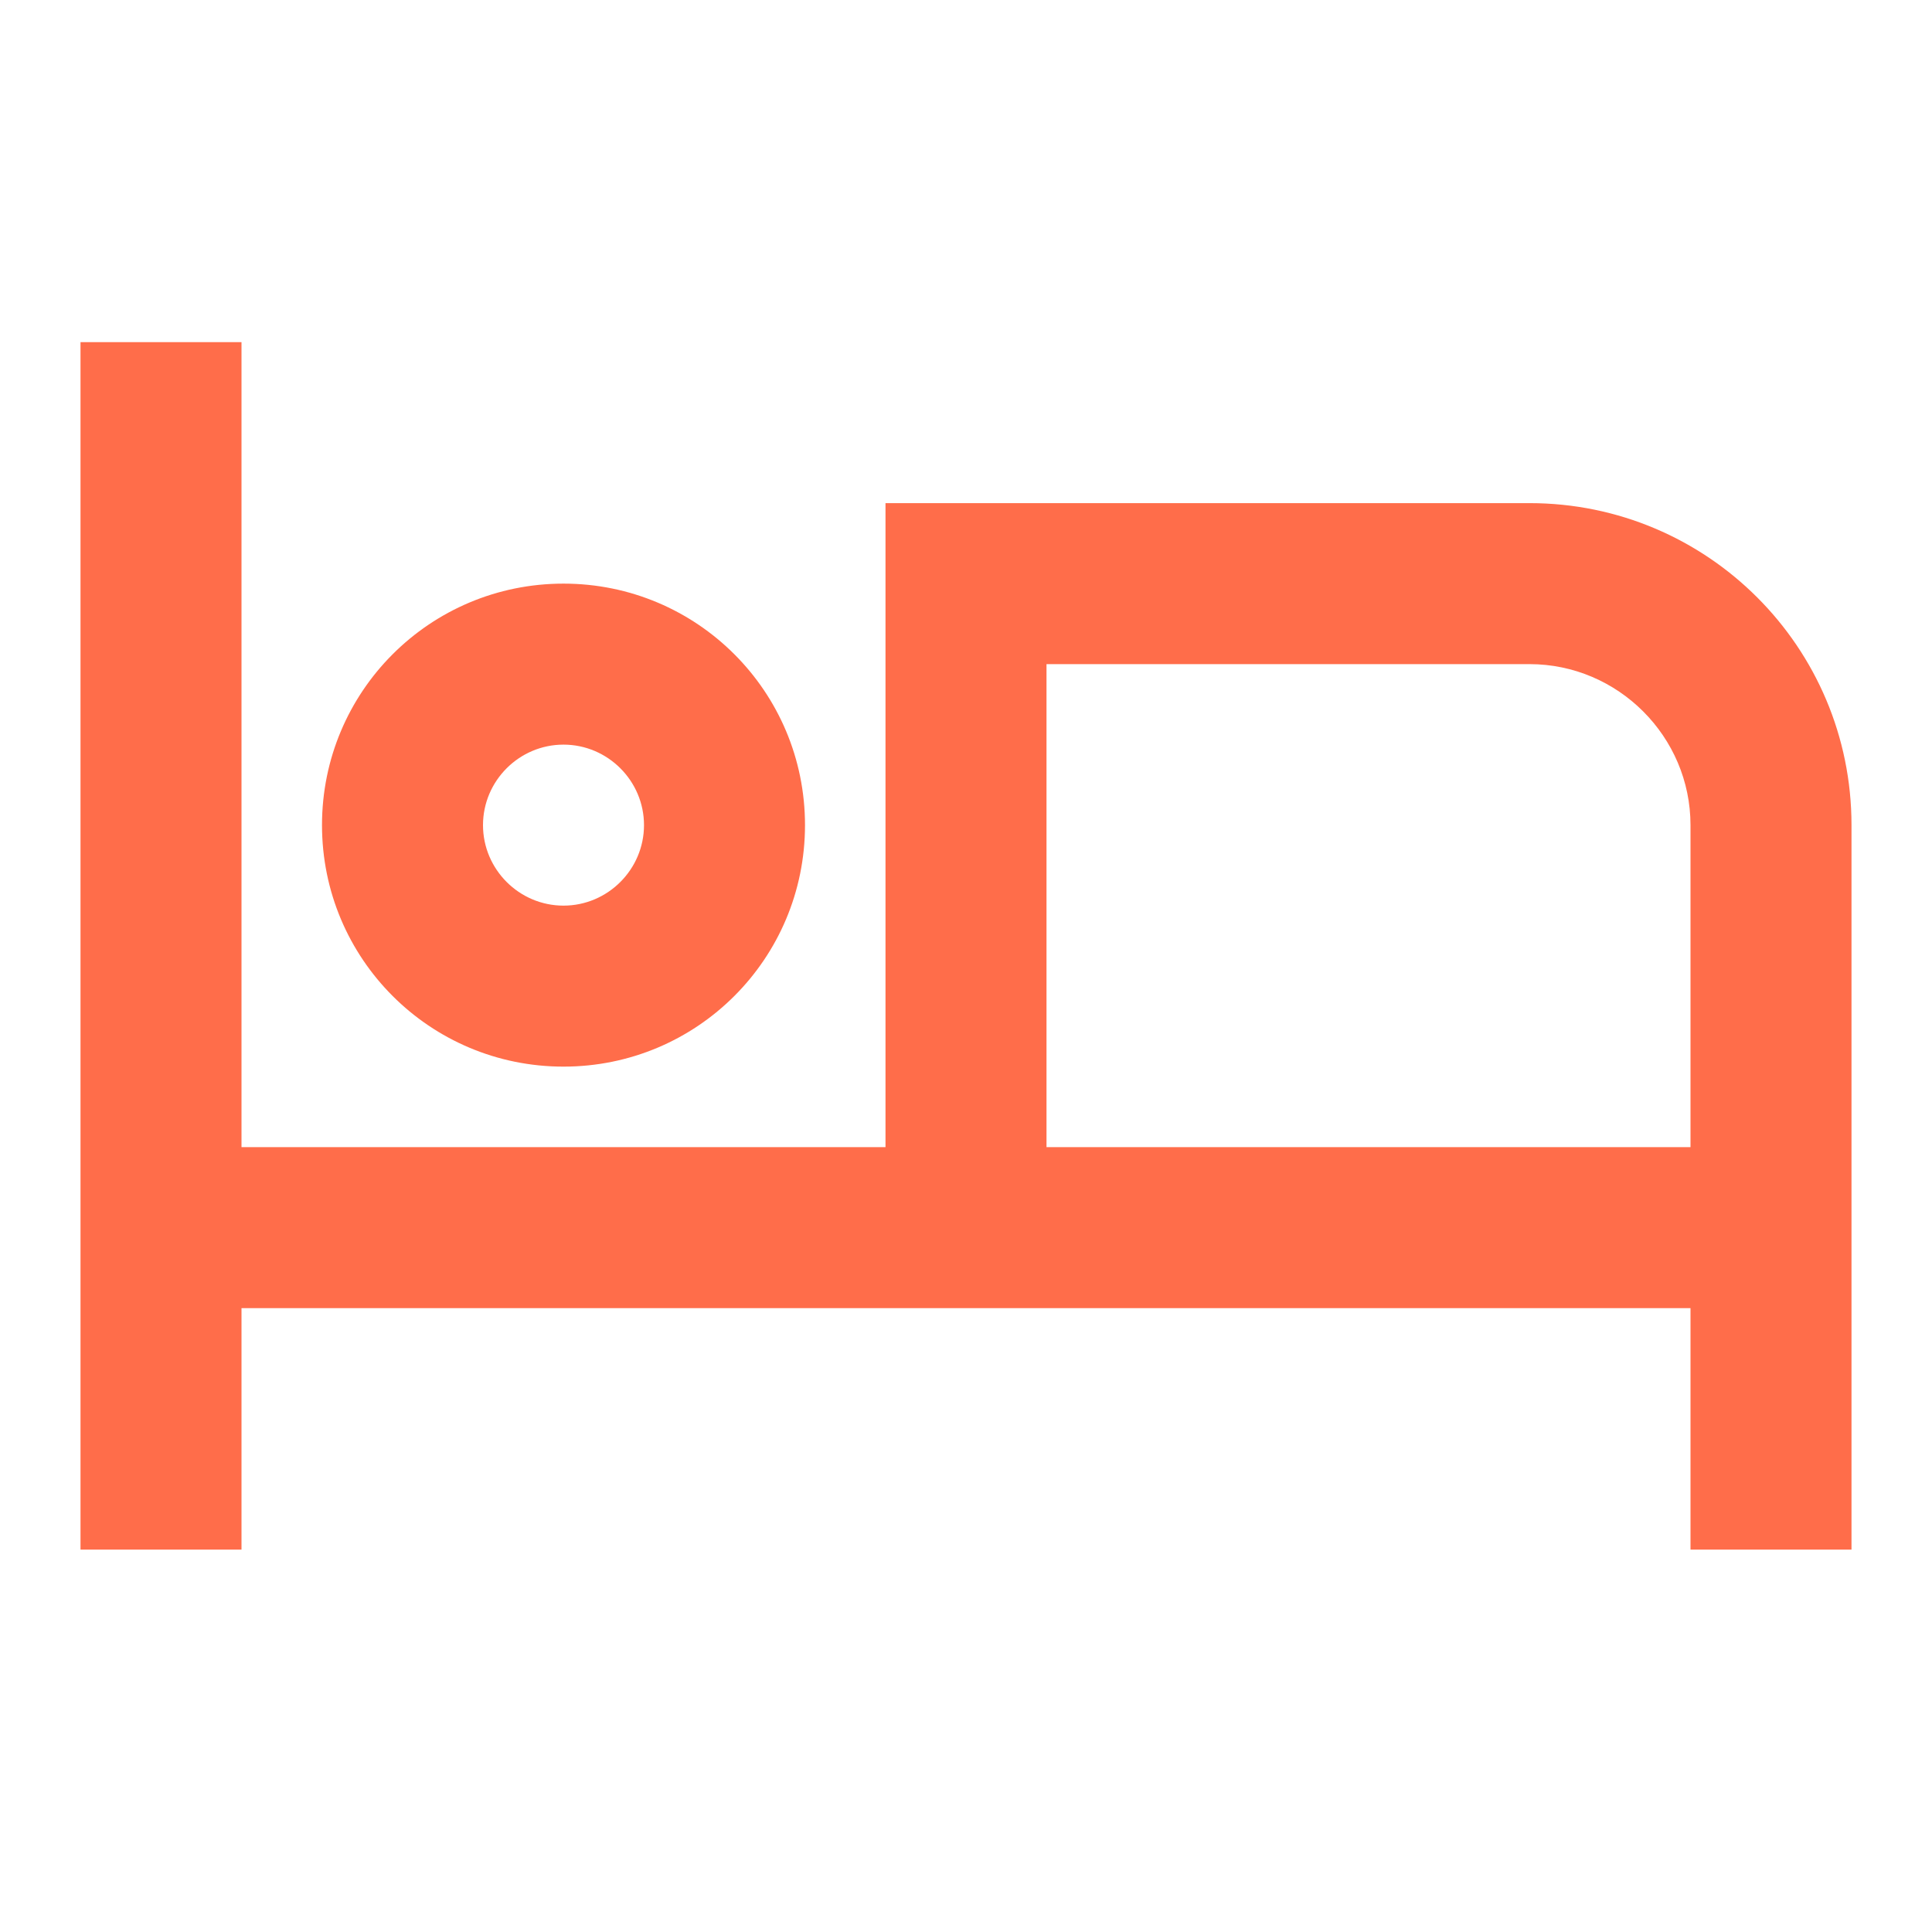 <?xml version="1.0" encoding="iso-8859-1"?>
<!-- Generator: Adobe Illustrator 16.0.0, SVG Export Plug-In . SVG Version: 6.00 Build 0)  -->
<!DOCTYPE svg PUBLIC "-//W3C//DTD SVG 1.1//EN" "http://www.w3.org/Graphics/SVG/1.1/DTD/svg11.dtd">
<svg version="1.1" id="Layer_1" xmlns="http://www.w3.org/2000/svg" xmlns:xlink="http://www.w3.org/1999/xlink" x="0px" y="0px"
	 width="48px" height="48px" viewBox="0 0 48 48" style="enable-background:new 0 0 48 48;" xml:space="preserve">
<path style="fill:#FF6D4A;" d="M42,28.5H26v-12h12c2.199,0,4,1.801,4,4V28.5z M38,12.5H22v16H6v-20H2v30h4v-6h36v6h4v-18
	C46,16.08,42.42,12.5,38,12.5z M14,18.5c1.1,0,2,0.9,2,2s-0.9,2-2,2s-2-0.9-2-2S12.9,18.5,14,18.5z M14,26.5c3.32,0,6-2.68,6-6
	s-2.68-6-6-6s-6,2.68-6,6S10.68,26.5,14,26.5z"/>
</svg>
